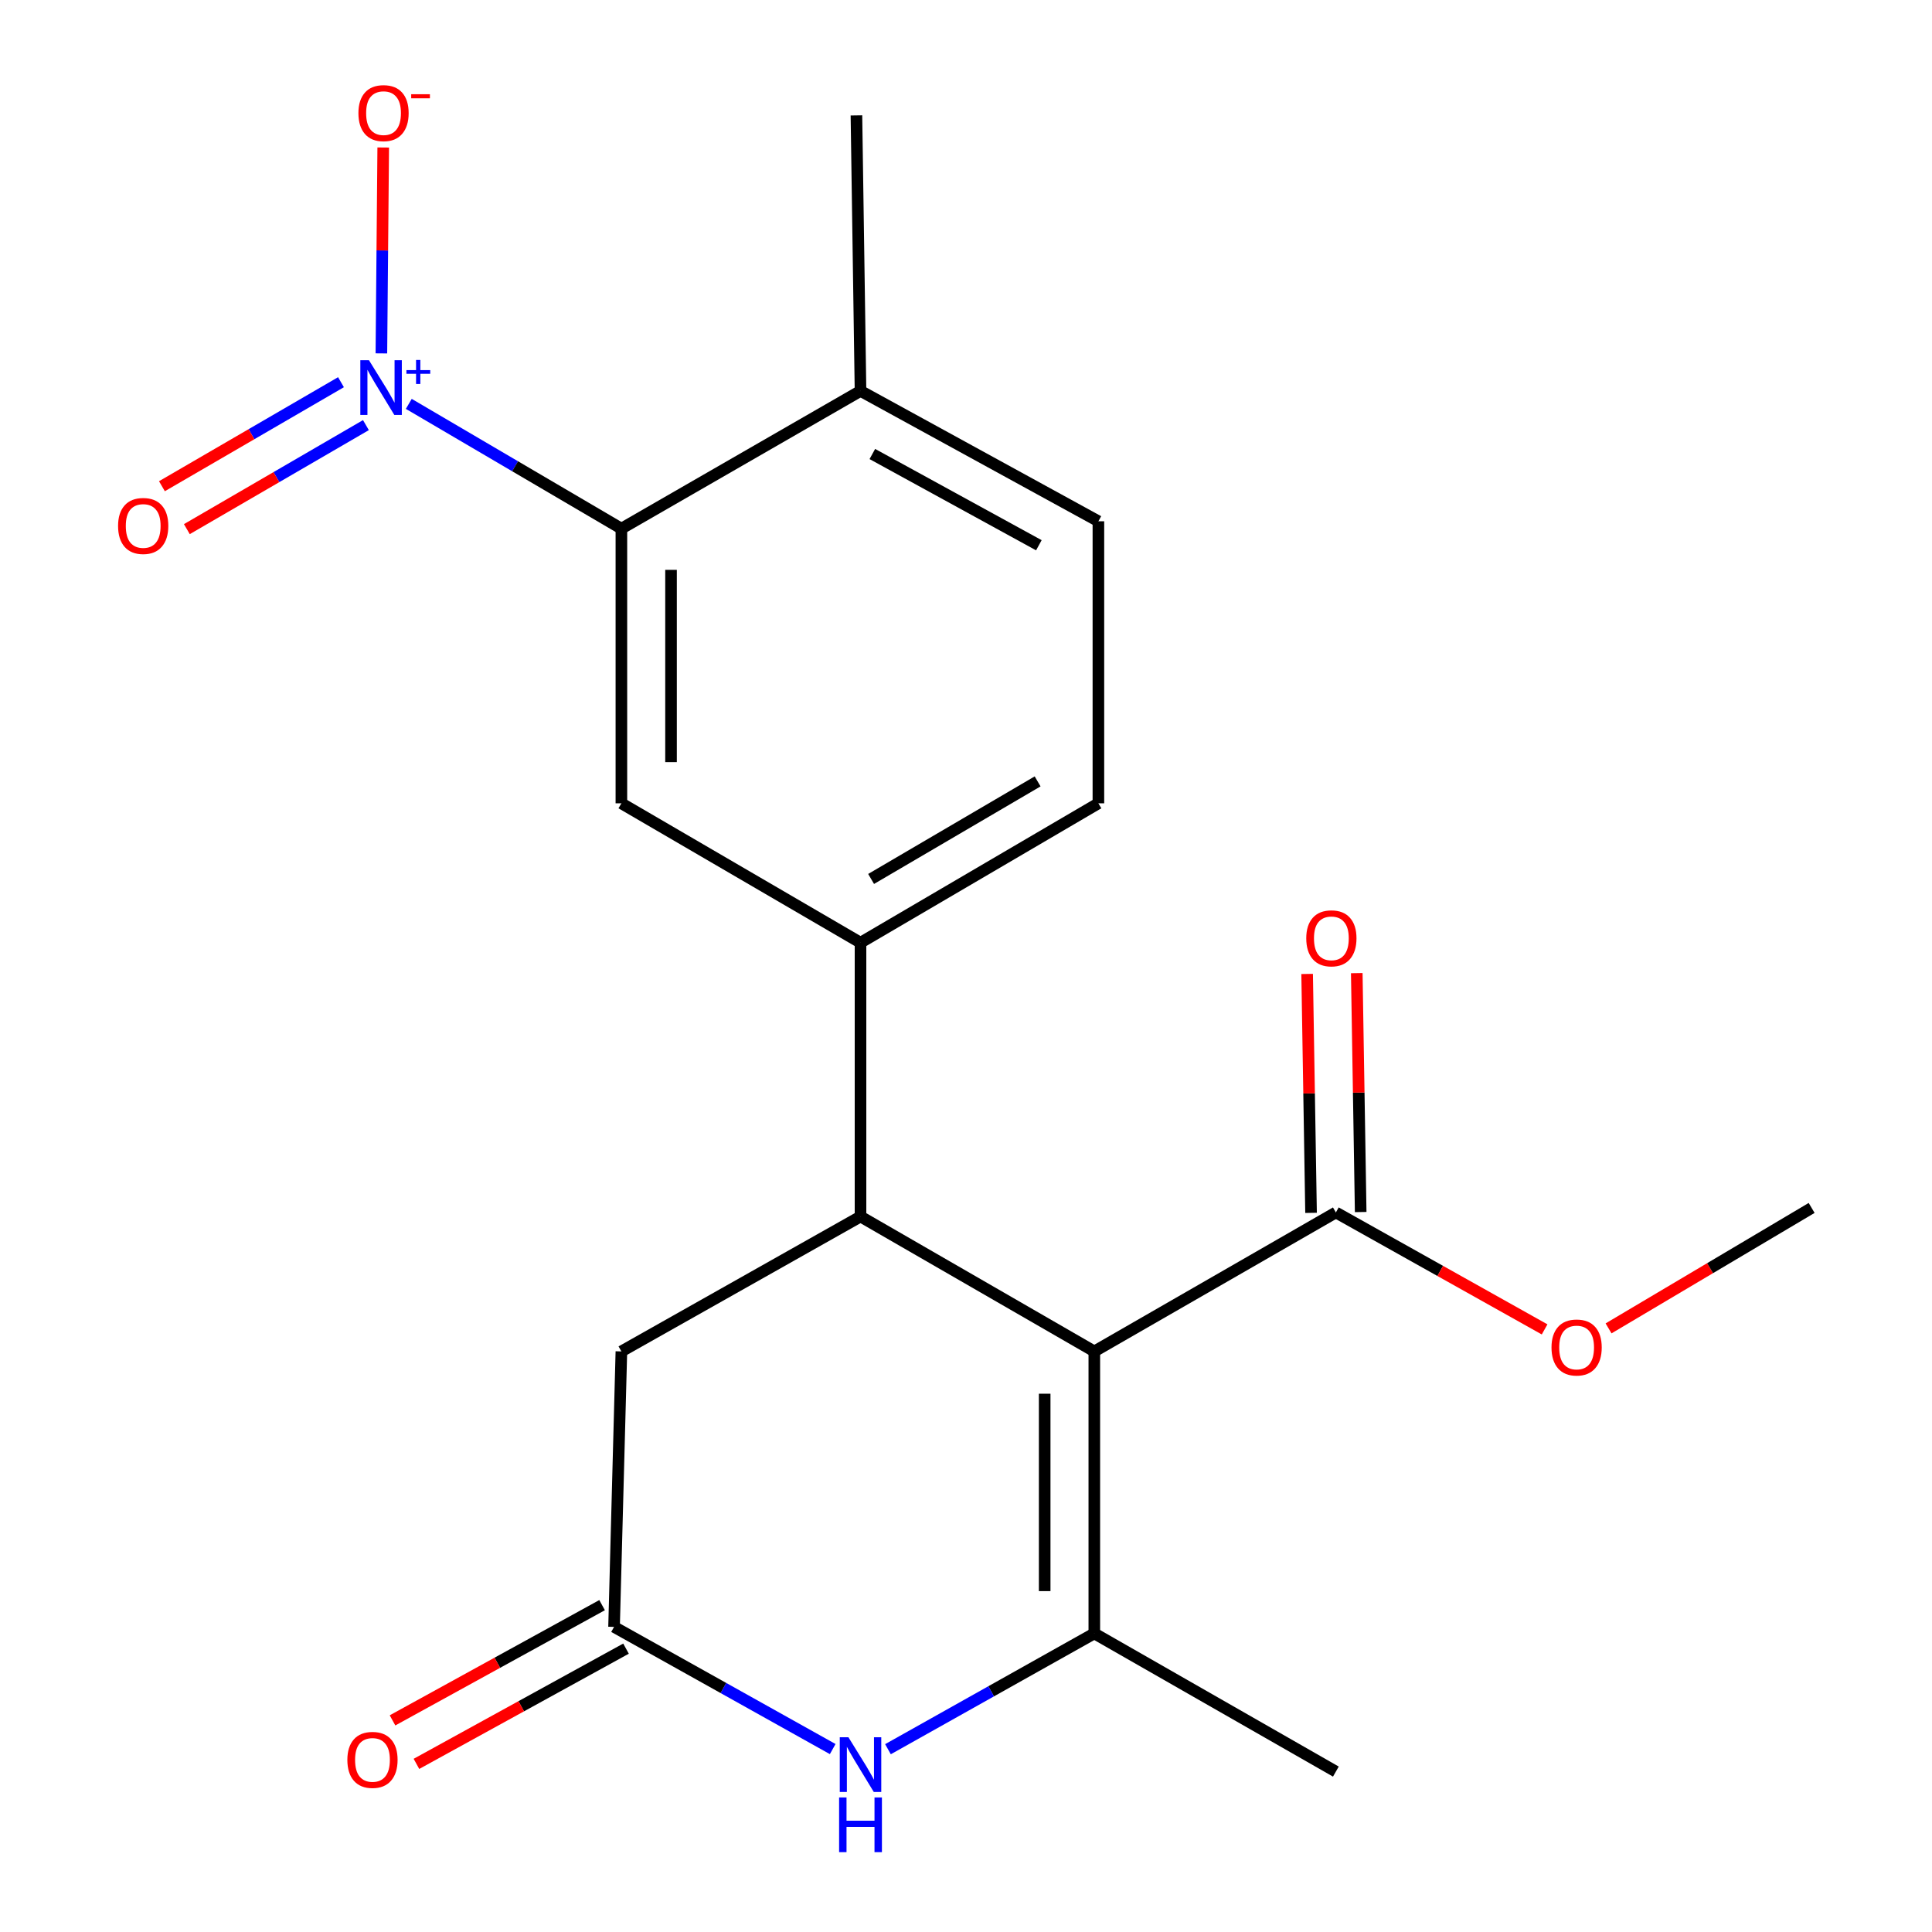 <?xml version='1.0' encoding='iso-8859-1'?>
<svg version='1.1' baseProfile='full'
              xmlns='http://www.w3.org/2000/svg'
                      xmlns:rdkit='http://www.rdkit.org/xml'
                      xmlns:xlink='http://www.w3.org/1999/xlink'
                  xml:space='preserve'
width='1000px' height='1000px' viewBox='0 0 1000 1000'>
<!-- END OF HEADER -->
<rect style='opacity:1.0;fill:#FFFFFF;stroke:none' width='1000' height='1000' x='0' y='0'> </rect>
<path class='bond-0' d='M 566.416,699.491 L 566.416,845.458' style='fill:none;fill-rule:evenodd;stroke:#000000;stroke-width:6px;stroke-linecap:butt;stroke-linejoin:miter;stroke-opacity:1' />
<path class='bond-0' d='M 540.723,721.386 L 540.723,823.563' style='fill:none;fill-rule:evenodd;stroke:#000000;stroke-width:6px;stroke-linecap:butt;stroke-linejoin:miter;stroke-opacity:1' />
<path class='bond-1' d='M 566.416,699.491 L 445.4,629.677' style='fill:none;fill-rule:evenodd;stroke:#000000;stroke-width:6px;stroke-linecap:butt;stroke-linejoin:miter;stroke-opacity:1' />
<path class='bond-7' d='M 566.416,699.491 L 691.443,627.564' style='fill:none;fill-rule:evenodd;stroke:#000000;stroke-width:6px;stroke-linecap:butt;stroke-linejoin:miter;stroke-opacity:1' />
<path class='bond-3' d='M 566.416,845.458 L 513.013,875.422' style='fill:none;fill-rule:evenodd;stroke:#000000;stroke-width:6px;stroke-linecap:butt;stroke-linejoin:miter;stroke-opacity:1' />
<path class='bond-3' d='M 513.013,875.422 L 459.609,905.387' style='fill:none;fill-rule:evenodd;stroke:#0000FF;stroke-width:6px;stroke-linecap:butt;stroke-linejoin:miter;stroke-opacity:1' />
<path class='bond-18' d='M 566.416,845.458 L 691.443,916.971' style='fill:none;fill-rule:evenodd;stroke:#000000;stroke-width:6px;stroke-linecap:butt;stroke-linejoin:miter;stroke-opacity:1' />
<path class='bond-5' d='M 445.4,629.677 L 445.4,487.935' style='fill:none;fill-rule:evenodd;stroke:#000000;stroke-width:6px;stroke-linecap:butt;stroke-linejoin:miter;stroke-opacity:1' />
<path class='bond-9' d='M 445.4,629.677 L 321.63,699.491' style='fill:none;fill-rule:evenodd;stroke:#000000;stroke-width:6px;stroke-linecap:butt;stroke-linejoin:miter;stroke-opacity:1' />
<path class='bond-2' d='M 211.591,209.045 L 266.61,241.334' style='fill:none;fill-rule:evenodd;stroke:#0000FF;stroke-width:6px;stroke-linecap:butt;stroke-linejoin:miter;stroke-opacity:1' />
<path class='bond-2' d='M 266.61,241.334 L 321.63,273.624' style='fill:none;fill-rule:evenodd;stroke:#000000;stroke-width:6px;stroke-linecap:butt;stroke-linejoin:miter;stroke-opacity:1' />
<path class='bond-10' d='M 197.404,182.912 L 197.88,129.627' style='fill:none;fill-rule:evenodd;stroke:#0000FF;stroke-width:6px;stroke-linecap:butt;stroke-linejoin:miter;stroke-opacity:1' />
<path class='bond-10' d='M 197.88,129.627 L 198.356,76.342' style='fill:none;fill-rule:evenodd;stroke:#FF0000;stroke-width:6px;stroke-linecap:butt;stroke-linejoin:miter;stroke-opacity:1' />
<path class='bond-11' d='M 176.492,197.825 L 130.151,224.745' style='fill:none;fill-rule:evenodd;stroke:#0000FF;stroke-width:6px;stroke-linecap:butt;stroke-linejoin:miter;stroke-opacity:1' />
<path class='bond-11' d='M 130.151,224.745 L 83.811,251.665' style='fill:none;fill-rule:evenodd;stroke:#FF0000;stroke-width:6px;stroke-linecap:butt;stroke-linejoin:miter;stroke-opacity:1' />
<path class='bond-11' d='M 189.398,220.042 L 143.058,246.962' style='fill:none;fill-rule:evenodd;stroke:#0000FF;stroke-width:6px;stroke-linecap:butt;stroke-linejoin:miter;stroke-opacity:1' />
<path class='bond-11' d='M 143.058,246.962 L 96.717,273.882' style='fill:none;fill-rule:evenodd;stroke:#FF0000;stroke-width:6px;stroke-linecap:butt;stroke-linejoin:miter;stroke-opacity:1' />
<path class='bond-21' d='M 431.007,905.317 L 374.42,873.696' style='fill:none;fill-rule:evenodd;stroke:#0000FF;stroke-width:6px;stroke-linecap:butt;stroke-linejoin:miter;stroke-opacity:1' />
<path class='bond-21' d='M 374.42,873.696 L 317.833,842.075' style='fill:none;fill-rule:evenodd;stroke:#000000;stroke-width:6px;stroke-linecap:butt;stroke-linejoin:miter;stroke-opacity:1' />
<path class='bond-4' d='M 321.63,273.624 L 321.63,415.794' style='fill:none;fill-rule:evenodd;stroke:#000000;stroke-width:6px;stroke-linecap:butt;stroke-linejoin:miter;stroke-opacity:1' />
<path class='bond-4' d='M 347.323,294.949 L 347.323,394.468' style='fill:none;fill-rule:evenodd;stroke:#000000;stroke-width:6px;stroke-linecap:butt;stroke-linejoin:miter;stroke-opacity:1' />
<path class='bond-22' d='M 321.63,273.624 L 445.4,202.339' style='fill:none;fill-rule:evenodd;stroke:#000000;stroke-width:6px;stroke-linecap:butt;stroke-linejoin:miter;stroke-opacity:1' />
<path class='bond-8' d='M 445.4,487.935 L 321.63,415.794' style='fill:none;fill-rule:evenodd;stroke:#000000;stroke-width:6px;stroke-linecap:butt;stroke-linejoin:miter;stroke-opacity:1' />
<path class='bond-14' d='M 445.4,487.935 L 568.529,415.794' style='fill:none;fill-rule:evenodd;stroke:#000000;stroke-width:6px;stroke-linecap:butt;stroke-linejoin:miter;stroke-opacity:1' />
<path class='bond-14' d='M 450.881,454.945 L 537.071,404.446' style='fill:none;fill-rule:evenodd;stroke:#000000;stroke-width:6px;stroke-linecap:butt;stroke-linejoin:miter;stroke-opacity:1' />
<path class='bond-6' d='M 317.833,842.075 L 321.63,699.491' style='fill:none;fill-rule:evenodd;stroke:#000000;stroke-width:6px;stroke-linecap:butt;stroke-linejoin:miter;stroke-opacity:1' />
<path class='bond-13' d='M 311.643,830.818 L 257.406,860.642' style='fill:none;fill-rule:evenodd;stroke:#000000;stroke-width:6px;stroke-linecap:butt;stroke-linejoin:miter;stroke-opacity:1' />
<path class='bond-13' d='M 257.406,860.642 L 203.169,890.466' style='fill:none;fill-rule:evenodd;stroke:#FF0000;stroke-width:6px;stroke-linecap:butt;stroke-linejoin:miter;stroke-opacity:1' />
<path class='bond-13' d='M 324.023,853.332 L 269.786,883.156' style='fill:none;fill-rule:evenodd;stroke:#000000;stroke-width:6px;stroke-linecap:butt;stroke-linejoin:miter;stroke-opacity:1' />
<path class='bond-13' d='M 269.786,883.156 L 215.549,912.98' style='fill:none;fill-rule:evenodd;stroke:#FF0000;stroke-width:6px;stroke-linecap:butt;stroke-linejoin:miter;stroke-opacity:1' />
<path class='bond-15' d='M 704.288,627.353 L 703.274,565.523' style='fill:none;fill-rule:evenodd;stroke:#000000;stroke-width:6px;stroke-linecap:butt;stroke-linejoin:miter;stroke-opacity:1' />
<path class='bond-15' d='M 703.274,565.523 L 702.261,503.693' style='fill:none;fill-rule:evenodd;stroke:#FF0000;stroke-width:6px;stroke-linecap:butt;stroke-linejoin:miter;stroke-opacity:1' />
<path class='bond-15' d='M 678.598,627.774 L 677.584,565.944' style='fill:none;fill-rule:evenodd;stroke:#000000;stroke-width:6px;stroke-linecap:butt;stroke-linejoin:miter;stroke-opacity:1' />
<path class='bond-15' d='M 677.584,565.944 L 676.571,504.114' style='fill:none;fill-rule:evenodd;stroke:#FF0000;stroke-width:6px;stroke-linecap:butt;stroke-linejoin:miter;stroke-opacity:1' />
<path class='bond-17' d='M 691.443,627.564 L 745.464,657.829' style='fill:none;fill-rule:evenodd;stroke:#000000;stroke-width:6px;stroke-linecap:butt;stroke-linejoin:miter;stroke-opacity:1' />
<path class='bond-17' d='M 745.464,657.829 L 799.484,688.095' style='fill:none;fill-rule:evenodd;stroke:#FF0000;stroke-width:6px;stroke-linecap:butt;stroke-linejoin:miter;stroke-opacity:1' />
<path class='bond-12' d='M 445.4,202.339 L 568.529,269.813' style='fill:none;fill-rule:evenodd;stroke:#000000;stroke-width:6px;stroke-linecap:butt;stroke-linejoin:miter;stroke-opacity:1' />
<path class='bond-12' d='M 451.522,234.992 L 537.712,282.224' style='fill:none;fill-rule:evenodd;stroke:#000000;stroke-width:6px;stroke-linecap:butt;stroke-linejoin:miter;stroke-opacity:1' />
<path class='bond-19' d='M 445.4,202.339 L 443.288,59.727' style='fill:none;fill-rule:evenodd;stroke:#000000;stroke-width:6px;stroke-linecap:butt;stroke-linejoin:miter;stroke-opacity:1' />
<path class='bond-16' d='M 568.529,415.794 L 568.529,269.813' style='fill:none;fill-rule:evenodd;stroke:#000000;stroke-width:6px;stroke-linecap:butt;stroke-linejoin:miter;stroke-opacity:1' />
<path class='bond-20' d='M 832.591,687.57 L 885.145,656.396' style='fill:none;fill-rule:evenodd;stroke:#FF0000;stroke-width:6px;stroke-linecap:butt;stroke-linejoin:miter;stroke-opacity:1' />
<path class='bond-20' d='M 885.145,656.396 L 937.699,625.223' style='fill:none;fill-rule:evenodd;stroke:#000000;stroke-width:6px;stroke-linecap:butt;stroke-linejoin:miter;stroke-opacity:1' />
<path  class='atom-3' d='M 190.985 186.466
L 200.265 201.466
Q 201.185 202.946, 202.665 205.626
Q 204.145 208.306, 204.225 208.466
L 204.225 186.466
L 207.985 186.466
L 207.985 214.786
L 204.105 214.786
L 194.145 198.386
Q 192.985 196.466, 191.745 194.266
Q 190.545 192.066, 190.185 191.386
L 190.185 214.786
L 186.505 214.786
L 186.505 186.466
L 190.985 186.466
' fill='#0000FF'/>
<path  class='atom-3' d='M 210.361 191.571
L 215.351 191.571
L 215.351 186.317
L 217.569 186.317
L 217.569 191.571
L 222.69 191.571
L 222.69 193.472
L 217.569 193.472
L 217.569 198.752
L 215.351 198.752
L 215.351 193.472
L 210.361 193.472
L 210.361 191.571
' fill='#0000FF'/>
<path  class='atom-4' d='M 439.14 899.2
L 448.42 914.2
Q 449.34 915.68, 450.82 918.36
Q 452.3 921.04, 452.38 921.2
L 452.38 899.2
L 456.14 899.2
L 456.14 927.52
L 452.26 927.52
L 442.3 911.12
Q 441.14 909.2, 439.9 907
Q 438.7 904.8, 438.34 904.12
L 438.34 927.52
L 434.66 927.52
L 434.66 899.2
L 439.14 899.2
' fill='#0000FF'/>
<path  class='atom-4' d='M 434.32 930.352
L 438.16 930.352
L 438.16 942.392
L 452.64 942.392
L 452.64 930.352
L 456.48 930.352
L 456.48 958.672
L 452.64 958.672
L 452.64 945.592
L 438.16 945.592
L 438.16 958.672
L 434.32 958.672
L 434.32 930.352
' fill='#0000FF'/>
<path  class='atom-11' d='M 185.516 58.55
Q 185.516 51.751, 188.876 47.95
Q 192.236 44.151, 198.516 44.151
Q 204.796 44.151, 208.156 47.95
Q 211.516 51.751, 211.516 58.55
Q 211.516 65.43, 208.116 69.35
Q 204.716 73.231, 198.516 73.231
Q 192.276 73.231, 188.876 69.35
Q 185.516 65.471, 185.516 58.55
M 198.516 70.031
Q 202.836 70.031, 205.156 67.15
Q 207.516 64.231, 207.516 58.55
Q 207.516 52.99, 205.156 50.191
Q 202.836 47.35, 198.516 47.35
Q 194.196 47.35, 191.836 50.151
Q 189.516 52.95, 189.516 58.55
Q 189.516 64.27, 191.836 67.15
Q 194.196 70.031, 198.516 70.031
' fill='#FF0000'/>
<path  class='atom-11' d='M 212.836 48.773
L 222.525 48.773
L 222.525 50.885
L 212.836 50.885
L 212.836 48.773
' fill='#FF0000'/>
<path  class='atom-12' d='M 61.117 272.234
Q 61.117 265.434, 64.477 261.634
Q 67.837 257.834, 74.117 257.834
Q 80.397 257.834, 83.757 261.634
Q 87.117 265.434, 87.117 272.234
Q 87.117 279.114, 83.717 283.034
Q 80.317 286.914, 74.117 286.914
Q 67.877 286.914, 64.477 283.034
Q 61.117 279.154, 61.117 272.234
M 74.117 283.714
Q 78.437 283.714, 80.757 280.834
Q 83.117 277.914, 83.117 272.234
Q 83.117 266.674, 80.757 263.874
Q 78.437 261.034, 74.117 261.034
Q 69.797 261.034, 67.437 263.834
Q 65.117 266.634, 65.117 272.234
Q 65.117 277.954, 67.437 280.834
Q 69.797 283.714, 74.117 283.714
' fill='#FF0000'/>
<path  class='atom-14' d='M 179.792 910.913
Q 179.792 904.113, 183.152 900.313
Q 186.512 896.513, 192.792 896.513
Q 199.072 896.513, 202.432 900.313
Q 205.792 904.113, 205.792 910.913
Q 205.792 917.793, 202.392 921.713
Q 198.992 925.593, 192.792 925.593
Q 186.552 925.593, 183.152 921.713
Q 179.792 917.833, 179.792 910.913
M 192.792 922.393
Q 197.112 922.393, 199.432 919.513
Q 201.792 916.593, 201.792 910.913
Q 201.792 905.353, 199.432 902.553
Q 197.112 899.713, 192.792 899.713
Q 188.472 899.713, 186.112 902.513
Q 183.792 905.313, 183.792 910.913
Q 183.792 916.633, 186.112 919.513
Q 188.472 922.393, 192.792 922.393
' fill='#FF0000'/>
<path  class='atom-16' d='M 676.116 485.674
Q 676.116 478.874, 679.476 475.074
Q 682.836 471.274, 689.116 471.274
Q 695.396 471.274, 698.756 475.074
Q 702.116 478.874, 702.116 485.674
Q 702.116 492.554, 698.716 496.474
Q 695.316 500.354, 689.116 500.354
Q 682.876 500.354, 679.476 496.474
Q 676.116 492.594, 676.116 485.674
M 689.116 497.154
Q 693.436 497.154, 695.756 494.274
Q 698.116 491.354, 698.116 485.674
Q 698.116 480.114, 695.756 477.314
Q 693.436 474.474, 689.116 474.474
Q 684.796 474.474, 682.436 477.274
Q 680.116 480.074, 680.116 485.674
Q 680.116 491.394, 682.436 494.274
Q 684.796 497.154, 689.116 497.154
' fill='#FF0000'/>
<path  class='atom-18' d='M 803.055 697.458
Q 803.055 690.658, 806.415 686.858
Q 809.775 683.058, 816.055 683.058
Q 822.335 683.058, 825.695 686.858
Q 829.055 690.658, 829.055 697.458
Q 829.055 704.338, 825.655 708.258
Q 822.255 712.138, 816.055 712.138
Q 809.815 712.138, 806.415 708.258
Q 803.055 704.378, 803.055 697.458
M 816.055 708.938
Q 820.375 708.938, 822.695 706.058
Q 825.055 703.138, 825.055 697.458
Q 825.055 691.898, 822.695 689.098
Q 820.375 686.258, 816.055 686.258
Q 811.735 686.258, 809.375 689.058
Q 807.055 691.858, 807.055 697.458
Q 807.055 703.178, 809.375 706.058
Q 811.735 708.938, 816.055 708.938
' fill='#FF0000'/>
</svg>

